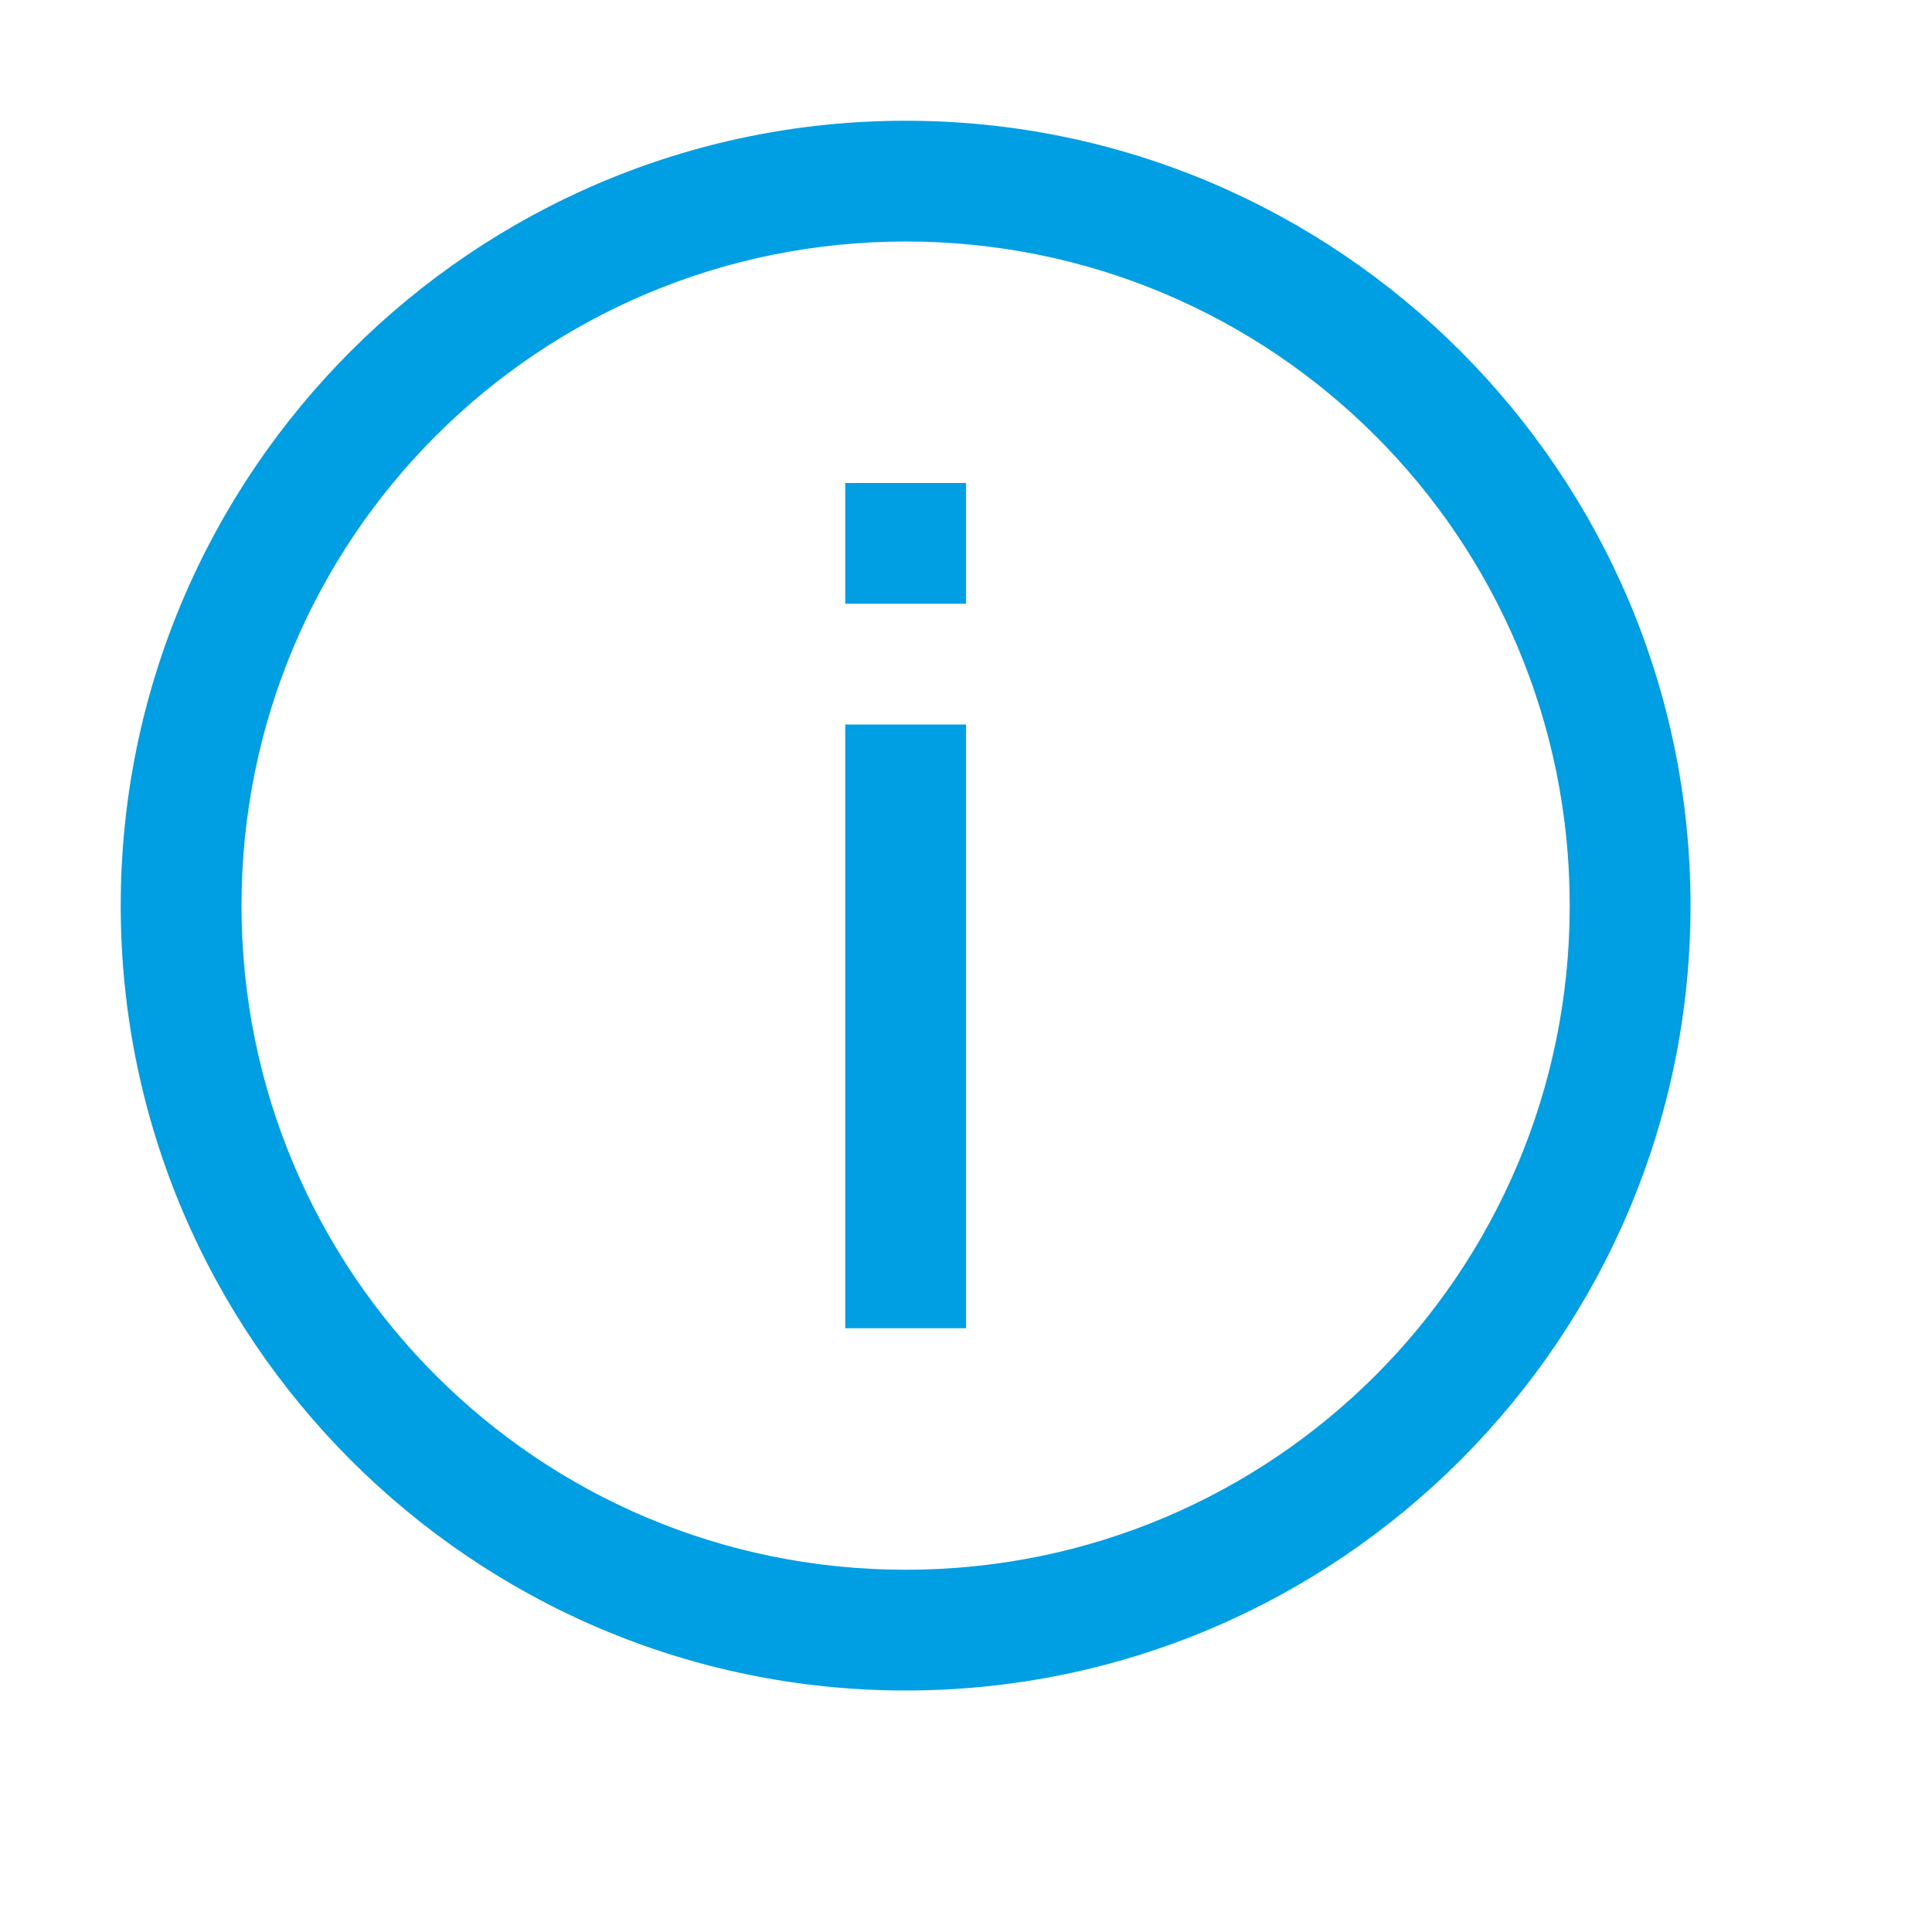 <?xml version="1.0" encoding="UTF-8"?>
<svg xmlns="http://www.w3.org/2000/svg" xmlns:xlink="http://www.w3.org/1999/xlink" width="50pt" height="50pt" viewBox="0 0 50 50" version="1.1">
<g id="surface1">
<path style=" stroke:none;fill-rule:nonzero;fill:#009EE3;fill-opacity:1;" d="M 23.438 3.125 C 12.242 3.125 3.125 12.242 3.125 23.438 C 3.125 34.633 12.242 43.75 23.438 43.75 C 34.633 43.75 43.75 34.633 43.75 23.438 C 43.75 12.242 34.633 3.125 23.438 3.125 Z M 23.438 6.25 C 32.945 6.25 40.625 13.93 40.625 23.438 C 40.625 32.945 32.945 40.625 23.438 40.625 C 13.93 40.625 6.25 32.945 6.25 23.438 C 6.25 13.93 13.93 6.25 23.438 6.25 Z M 21.875 12.5 L 21.875 15.625 L 25 15.625 L 25 12.5 Z M 21.875 18.75 L 21.875 34.375 L 25 34.375 L 25 18.75 Z "/>
</g>
</svg>

